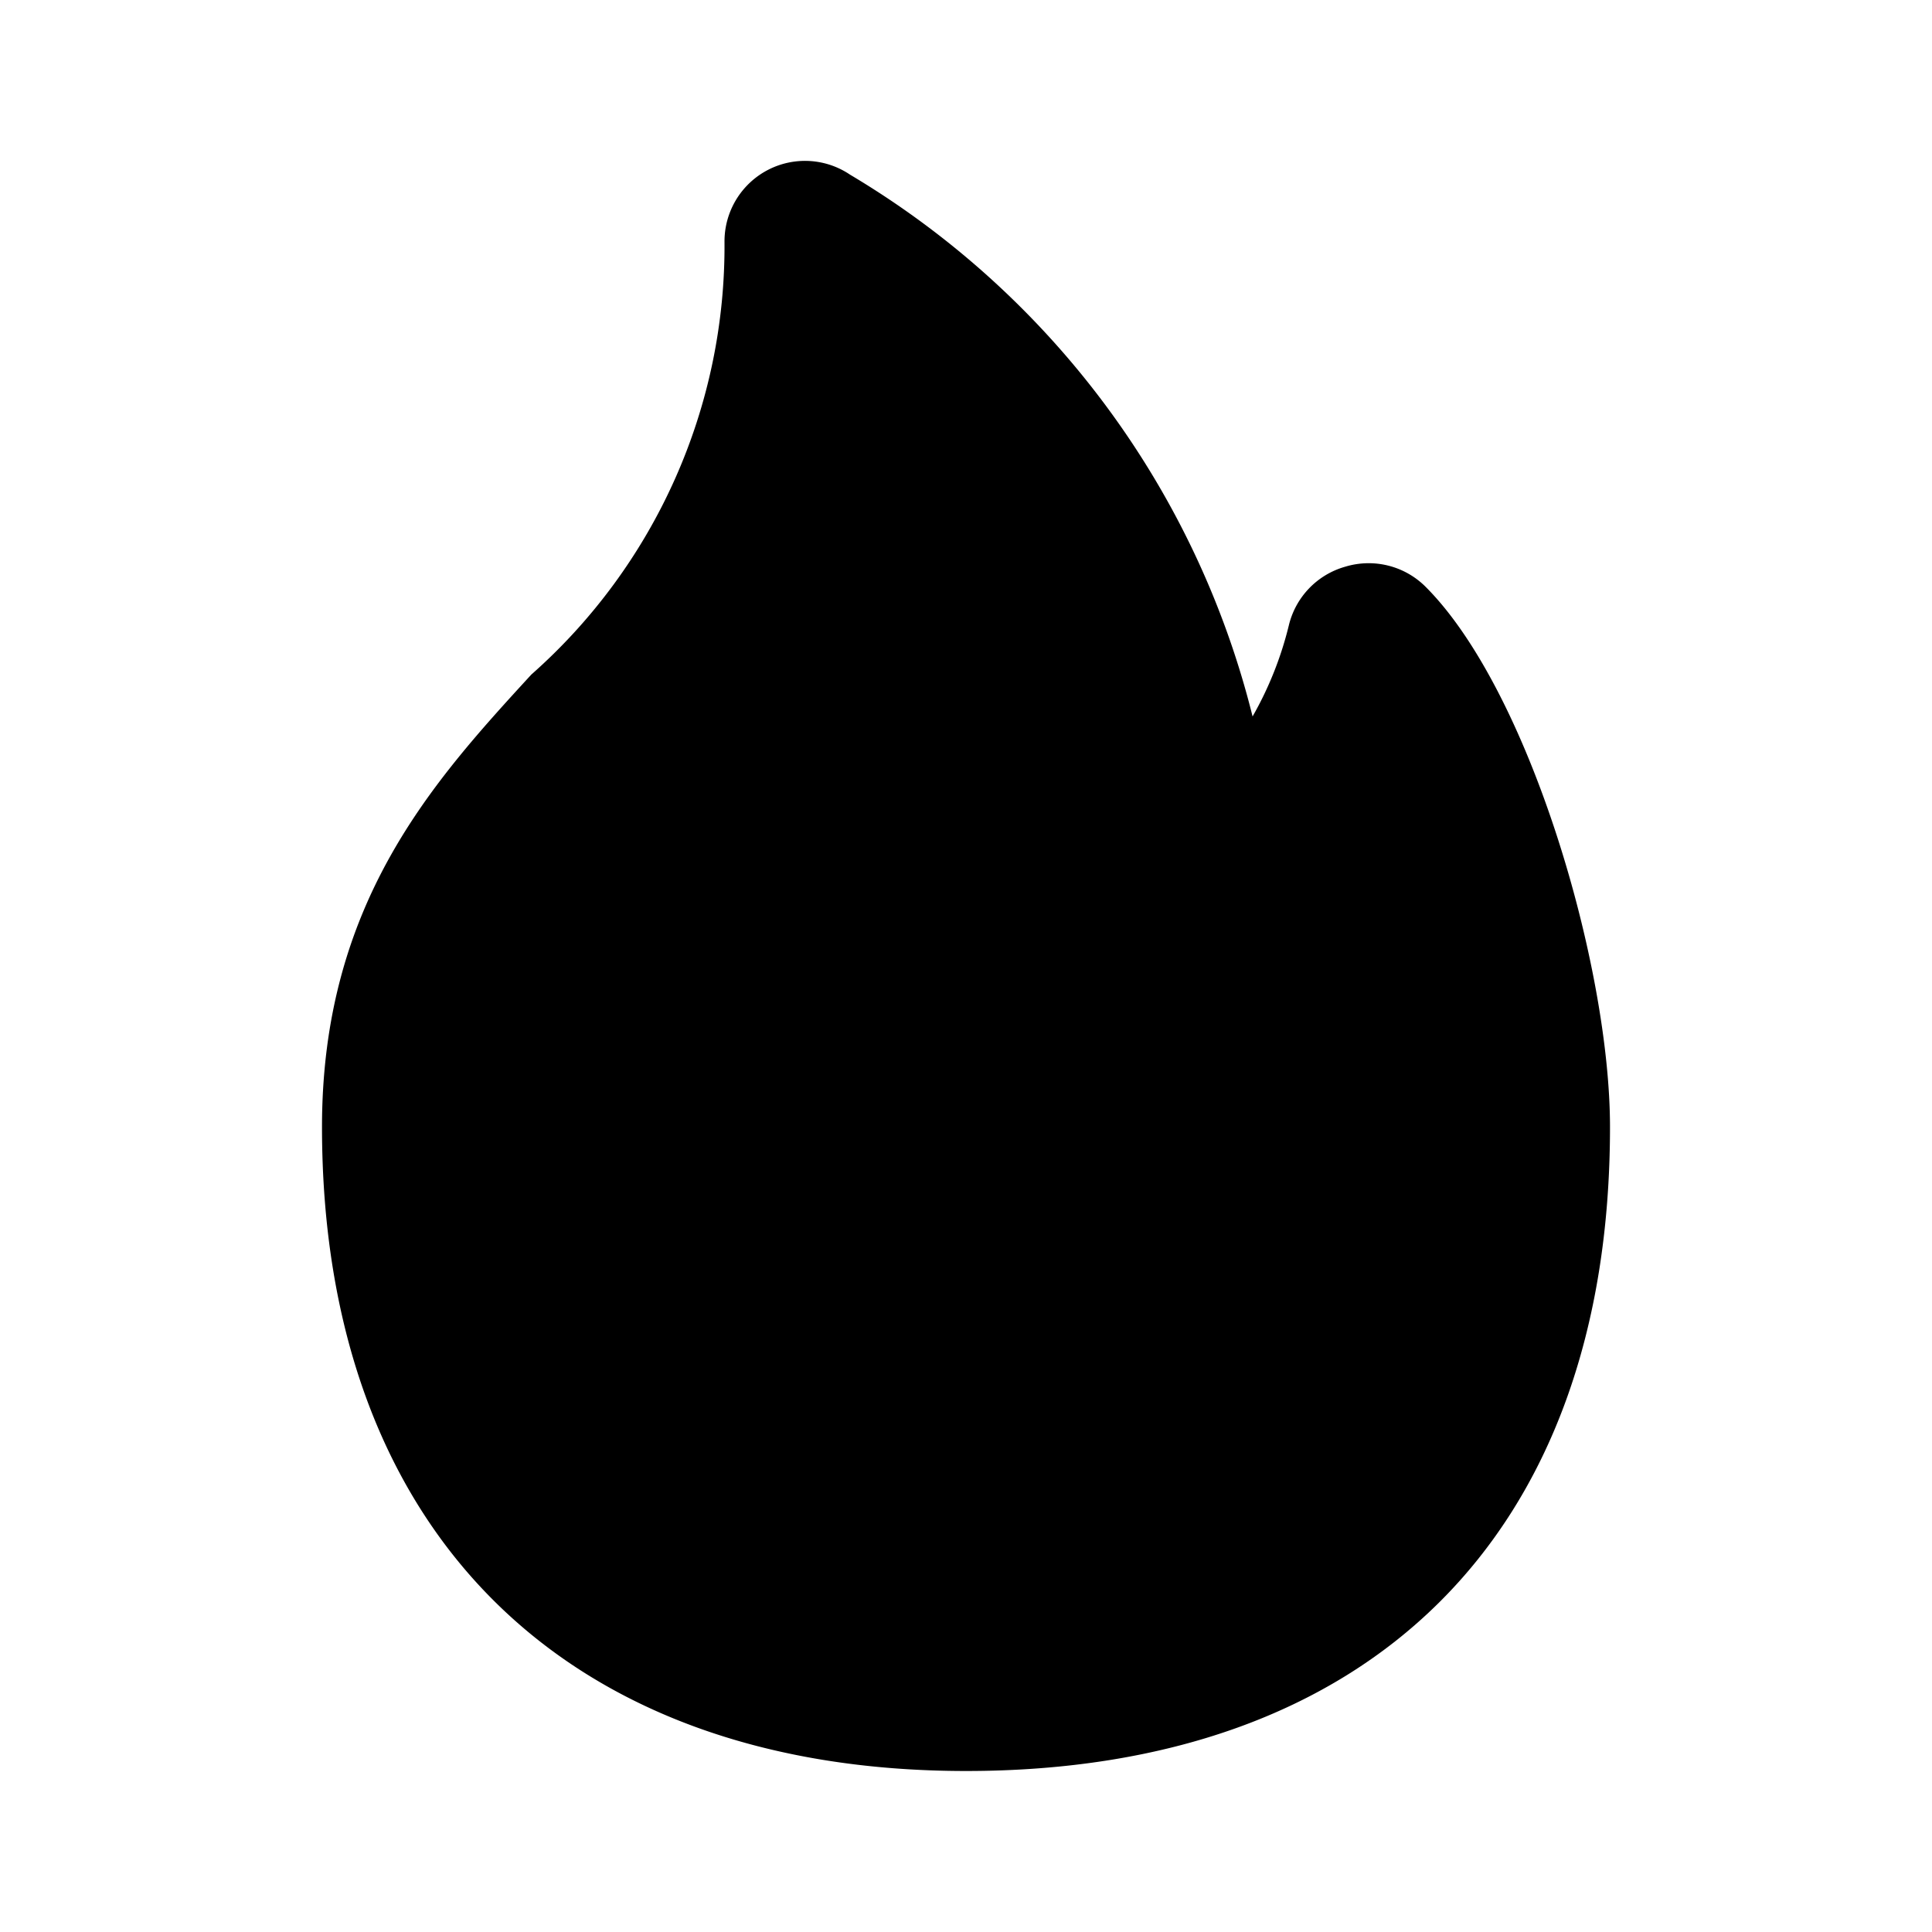 <?xml version="1.0" encoding="utf-8"?><!-- Скачано с сайта svg4.ru / Downloaded from svg4.ru -->
<svg width="800px" height="800px" viewBox="0 0 24 24" id="Flat_Color" data-name="Flat Color" xmlns="http://www.w3.org/2000/svg"><path id="primary" d="M17.71,7.29a1,1,0,0,0-1-.25,1,1,0,0,0-.7.73,4.37,4.37,0,0,1-.45,1.13,10.89,10.89,0,0,0-5-6.73A1,1,0,0,0,9,3,7.1,7.1,0,0,1,6.6,8.38C5.38,9.71,4,11.22,4,14c0,5,3,8,8,8s8-2.91,8-8C20,12,19,8.58,17.71,7.29Z" style="fill:#000000"></path></svg>